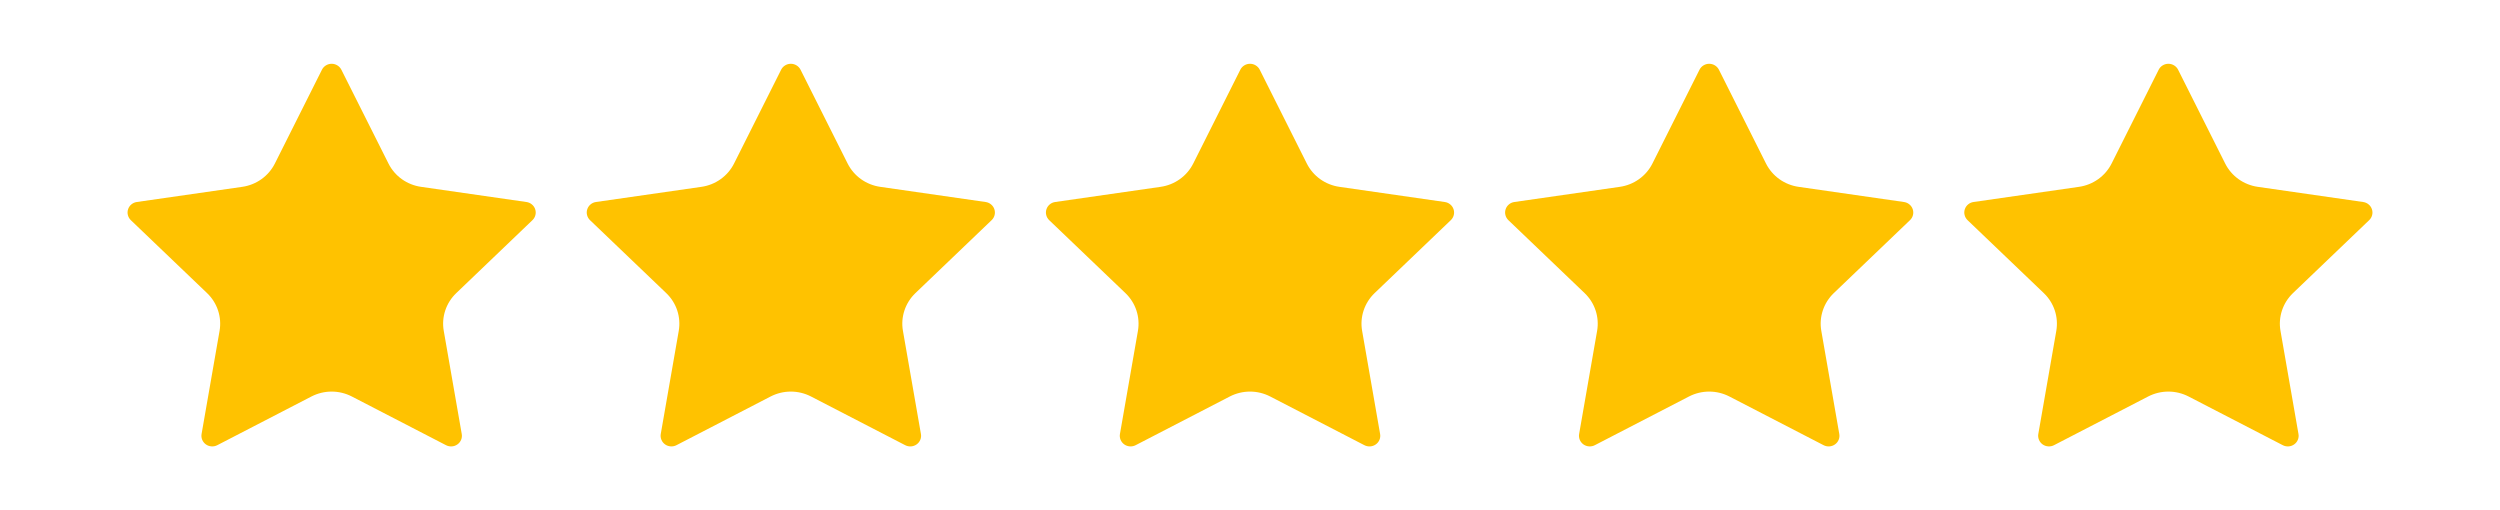 <svg width="98" height="20" viewBox="0 0 98 20" fill="none" xmlns="http://www.w3.org/2000/svg">
<path d="M12.621 2.732C12.656 2.662 12.71 2.604 12.777 2.563C12.844 2.522 12.922 2.5 13.001 2.5C13.08 2.5 13.157 2.522 13.224 2.563C13.291 2.604 13.346 2.662 13.381 2.732L15.229 6.412C15.35 6.654 15.53 6.864 15.752 7.023C15.974 7.181 16.233 7.285 16.504 7.324L20.637 7.919C20.715 7.93 20.789 7.962 20.849 8.013C20.91 8.063 20.955 8.128 20.979 8.202C21.004 8.276 21.007 8.356 20.988 8.431C20.969 8.507 20.929 8.576 20.872 8.63L17.884 11.491C17.686 11.68 17.539 11.913 17.454 12.17C17.369 12.428 17.348 12.701 17.395 12.968L18.1 17.011C18.114 17.088 18.106 17.167 18.076 17.239C18.046 17.312 17.996 17.375 17.932 17.42C17.868 17.466 17.791 17.494 17.712 17.499C17.633 17.504 17.554 17.488 17.483 17.451L13.789 15.541C13.546 15.416 13.275 15.35 13 15.35C12.725 15.35 12.455 15.416 12.211 15.541L8.518 17.451C8.448 17.488 8.369 17.504 8.29 17.498C8.21 17.493 8.134 17.466 8.07 17.42C8.006 17.374 7.956 17.311 7.926 17.239C7.897 17.167 7.888 17.087 7.902 17.011L8.607 12.969C8.653 12.702 8.633 12.428 8.548 12.171C8.463 11.913 8.315 11.68 8.118 11.491L5.129 8.631C5.072 8.576 5.032 8.507 5.013 8.432C4.993 8.356 4.996 8.276 5.021 8.202C5.045 8.128 5.09 8.062 5.151 8.012C5.212 7.961 5.286 7.929 5.365 7.918L9.496 7.324C9.768 7.285 10.027 7.182 10.249 7.023C10.472 6.864 10.652 6.654 10.774 6.412L12.621 2.732Z" fill="#FFC200"/>
<path d="M30.621 2.732C30.656 2.662 30.71 2.604 30.777 2.563C30.844 2.522 30.922 2.5 31.001 2.5C31.08 2.5 31.157 2.522 31.224 2.563C31.291 2.604 31.346 2.662 31.381 2.732L33.228 6.412C33.35 6.654 33.53 6.864 33.752 7.023C33.974 7.181 34.233 7.285 34.504 7.324L38.637 7.919C38.715 7.93 38.789 7.962 38.849 8.013C38.91 8.063 38.955 8.128 38.979 8.202C39.004 8.276 39.007 8.356 38.988 8.431C38.969 8.507 38.929 8.576 38.872 8.63L35.883 11.491C35.686 11.68 35.539 11.913 35.454 12.17C35.369 12.428 35.348 12.701 35.395 12.968L36.1 17.011C36.114 17.088 36.106 17.167 36.076 17.239C36.046 17.312 35.996 17.375 35.932 17.42C35.868 17.466 35.791 17.494 35.712 17.499C35.633 17.504 35.554 17.488 35.483 17.451L31.789 15.541C31.546 15.416 31.275 15.35 31 15.35C30.725 15.35 30.455 15.416 30.211 15.541L26.518 17.451C26.448 17.488 26.369 17.504 26.29 17.498C26.21 17.493 26.134 17.466 26.07 17.42C26.006 17.374 25.956 17.311 25.927 17.239C25.897 17.167 25.888 17.087 25.902 17.011L26.607 12.969C26.653 12.702 26.633 12.428 26.548 12.171C26.463 11.913 26.315 11.68 26.118 11.491L23.129 8.631C23.072 8.576 23.032 8.507 23.013 8.432C22.993 8.356 22.996 8.276 23.021 8.202C23.045 8.128 23.09 8.062 23.151 8.012C23.212 7.961 23.286 7.929 23.365 7.918L27.496 7.324C27.768 7.285 28.027 7.182 28.249 7.023C28.472 6.864 28.652 6.654 28.774 6.412L30.621 2.732Z" fill="#FFC200"/>
<path d="M48.621 2.732C48.656 2.662 48.71 2.604 48.777 2.563C48.844 2.522 48.922 2.5 49.001 2.5C49.08 2.5 49.157 2.522 49.224 2.563C49.291 2.604 49.346 2.662 49.381 2.732L51.228 6.412C51.35 6.654 51.53 6.864 51.752 7.023C51.974 7.181 52.233 7.285 52.504 7.324L56.637 7.919C56.715 7.93 56.789 7.962 56.849 8.013C56.91 8.063 56.955 8.128 56.979 8.202C57.004 8.276 57.007 8.356 56.988 8.431C56.969 8.507 56.929 8.576 56.872 8.63L53.883 11.491C53.686 11.68 53.539 11.913 53.454 12.17C53.369 12.428 53.348 12.701 53.395 12.968L54.1 17.011C54.114 17.088 54.106 17.167 54.076 17.239C54.046 17.312 53.996 17.375 53.932 17.42C53.868 17.466 53.791 17.494 53.712 17.499C53.633 17.504 53.554 17.488 53.483 17.451L49.789 15.541C49.546 15.416 49.275 15.35 49 15.35C48.725 15.35 48.455 15.416 48.211 15.541L44.518 17.451C44.448 17.488 44.369 17.504 44.289 17.498C44.21 17.493 44.134 17.466 44.07 17.42C44.006 17.374 43.956 17.311 43.926 17.239C43.897 17.167 43.888 17.087 43.902 17.011L44.607 12.969C44.653 12.702 44.633 12.428 44.548 12.171C44.463 11.913 44.315 11.68 44.118 11.491L41.129 8.631C41.072 8.576 41.032 8.507 41.013 8.432C40.993 8.356 40.996 8.276 41.021 8.202C41.045 8.128 41.09 8.062 41.151 8.012C41.212 7.961 41.286 7.929 41.365 7.918L45.496 7.324C45.768 7.285 46.027 7.182 46.249 7.023C46.472 6.864 46.652 6.654 46.774 6.412L48.621 2.732Z" fill="#FFC200"/>
<path d="M66.621 2.732C66.656 2.662 66.71 2.604 66.777 2.563C66.844 2.522 66.922 2.5 67.001 2.5C67.08 2.5 67.157 2.522 67.224 2.563C67.291 2.604 67.346 2.662 67.381 2.732L69.228 6.412C69.35 6.654 69.53 6.864 69.752 7.023C69.974 7.181 70.233 7.285 70.504 7.324L74.637 7.919C74.715 7.93 74.789 7.962 74.849 8.013C74.91 8.063 74.955 8.128 74.979 8.202C75.004 8.276 75.007 8.356 74.988 8.431C74.969 8.507 74.929 8.576 74.872 8.63L71.883 11.491C71.686 11.68 71.539 11.913 71.454 12.17C71.369 12.428 71.348 12.701 71.395 12.968L72.1 17.011C72.114 17.088 72.106 17.167 72.076 17.239C72.046 17.312 71.996 17.375 71.932 17.42C71.868 17.466 71.791 17.494 71.712 17.499C71.633 17.504 71.554 17.488 71.484 17.451L67.789 15.541C67.546 15.416 67.275 15.35 67 15.35C66.725 15.35 66.455 15.416 66.211 15.541L62.518 17.451C62.448 17.488 62.369 17.504 62.289 17.498C62.21 17.493 62.134 17.466 62.07 17.42C62.006 17.374 61.956 17.311 61.926 17.239C61.897 17.167 61.888 17.087 61.902 17.011L62.607 12.969C62.653 12.702 62.633 12.428 62.548 12.171C62.463 11.913 62.315 11.68 62.118 11.491L59.129 8.631C59.072 8.576 59.032 8.507 59.013 8.432C58.993 8.356 58.996 8.276 59.021 8.202C59.045 8.128 59.09 8.062 59.151 8.012C59.212 7.961 59.286 7.929 59.365 7.918L63.496 7.324C63.768 7.285 64.027 7.182 64.249 7.023C64.472 6.864 64.652 6.654 64.774 6.412L66.621 2.732Z" fill="#FFC200"/>
<path d="M84.621 2.732C84.656 2.662 84.71 2.604 84.777 2.563C84.844 2.522 84.922 2.5 85.001 2.5C85.08 2.5 85.157 2.522 85.224 2.563C85.291 2.604 85.346 2.662 85.381 2.732L87.228 6.412C87.35 6.654 87.53 6.864 87.752 7.023C87.974 7.181 88.233 7.285 88.504 7.324L92.637 7.919C92.715 7.93 92.789 7.962 92.849 8.013C92.91 8.063 92.955 8.128 92.979 8.202C93.004 8.276 93.007 8.356 92.988 8.431C92.969 8.507 92.929 8.576 92.872 8.63L89.883 11.491C89.686 11.68 89.539 11.913 89.454 12.17C89.369 12.428 89.348 12.701 89.395 12.968L90.1 17.011C90.114 17.088 90.106 17.167 90.076 17.239C90.046 17.312 89.996 17.375 89.932 17.42C89.868 17.466 89.791 17.494 89.712 17.499C89.633 17.504 89.554 17.488 89.484 17.451L85.789 15.541C85.546 15.416 85.275 15.35 85 15.35C84.725 15.35 84.455 15.416 84.211 15.541L80.518 17.451C80.448 17.488 80.369 17.504 80.29 17.498C80.21 17.493 80.134 17.466 80.07 17.42C80.006 17.374 79.956 17.311 79.927 17.239C79.897 17.167 79.888 17.087 79.902 17.011L80.607 12.969C80.653 12.702 80.633 12.428 80.548 12.171C80.463 11.913 80.315 11.68 80.118 11.491L77.129 8.631C77.072 8.576 77.032 8.507 77.013 8.432C76.993 8.356 76.996 8.276 77.021 8.202C77.045 8.128 77.09 8.062 77.151 8.012C77.212 7.961 77.286 7.929 77.365 7.918L81.496 7.324C81.768 7.285 82.027 7.182 82.249 7.023C82.472 6.864 82.652 6.654 82.774 6.412L84.621 2.732Z" fill="#FFC200"/>
</svg>
